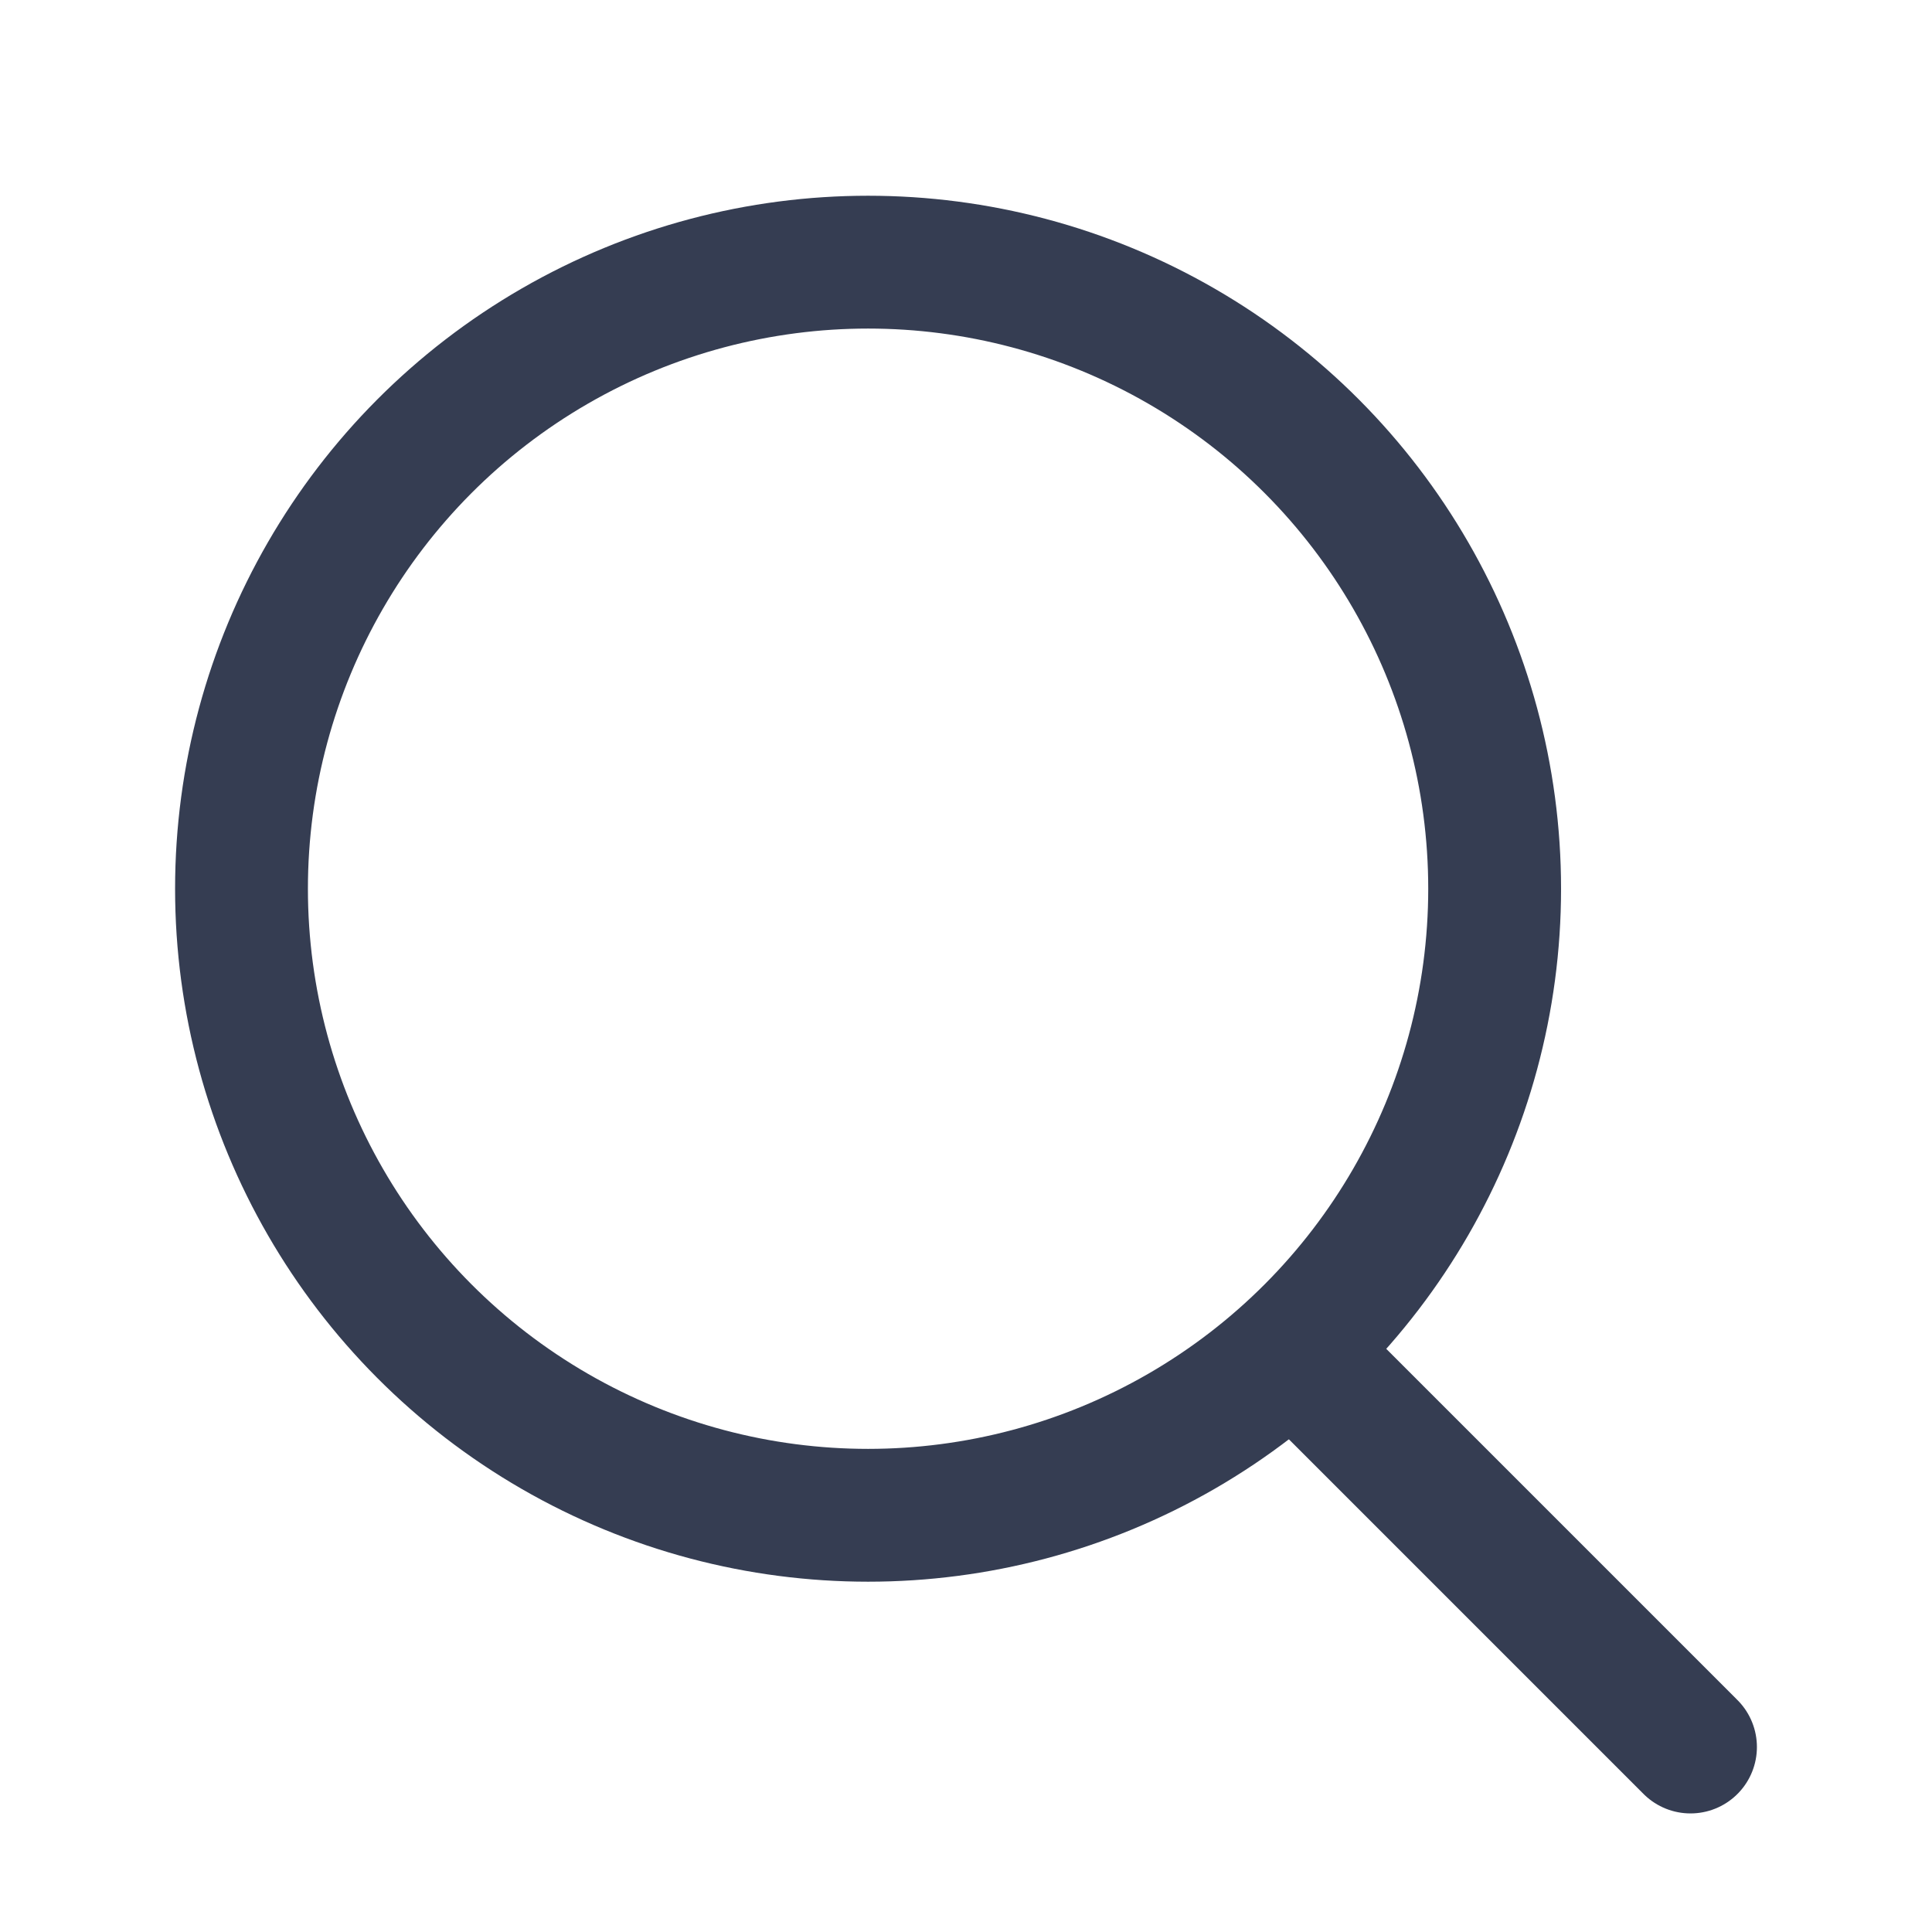 <svg width="16" height="16" viewBox="0 0 16 16" fill="none" xmlns="http://www.w3.org/2000/svg">
<ellipse cx="7.189" cy="7.36" rx="5.189" ry="5.189" stroke="#353D52" stroke-width="1.1" stroke-linecap="round" stroke-linejoin="round"/>
<path d="M10.757 11.225L14 14.468" stroke="#353D52" stroke-width="1.1" stroke-linecap="round" stroke-linejoin="round"/>
</svg>
